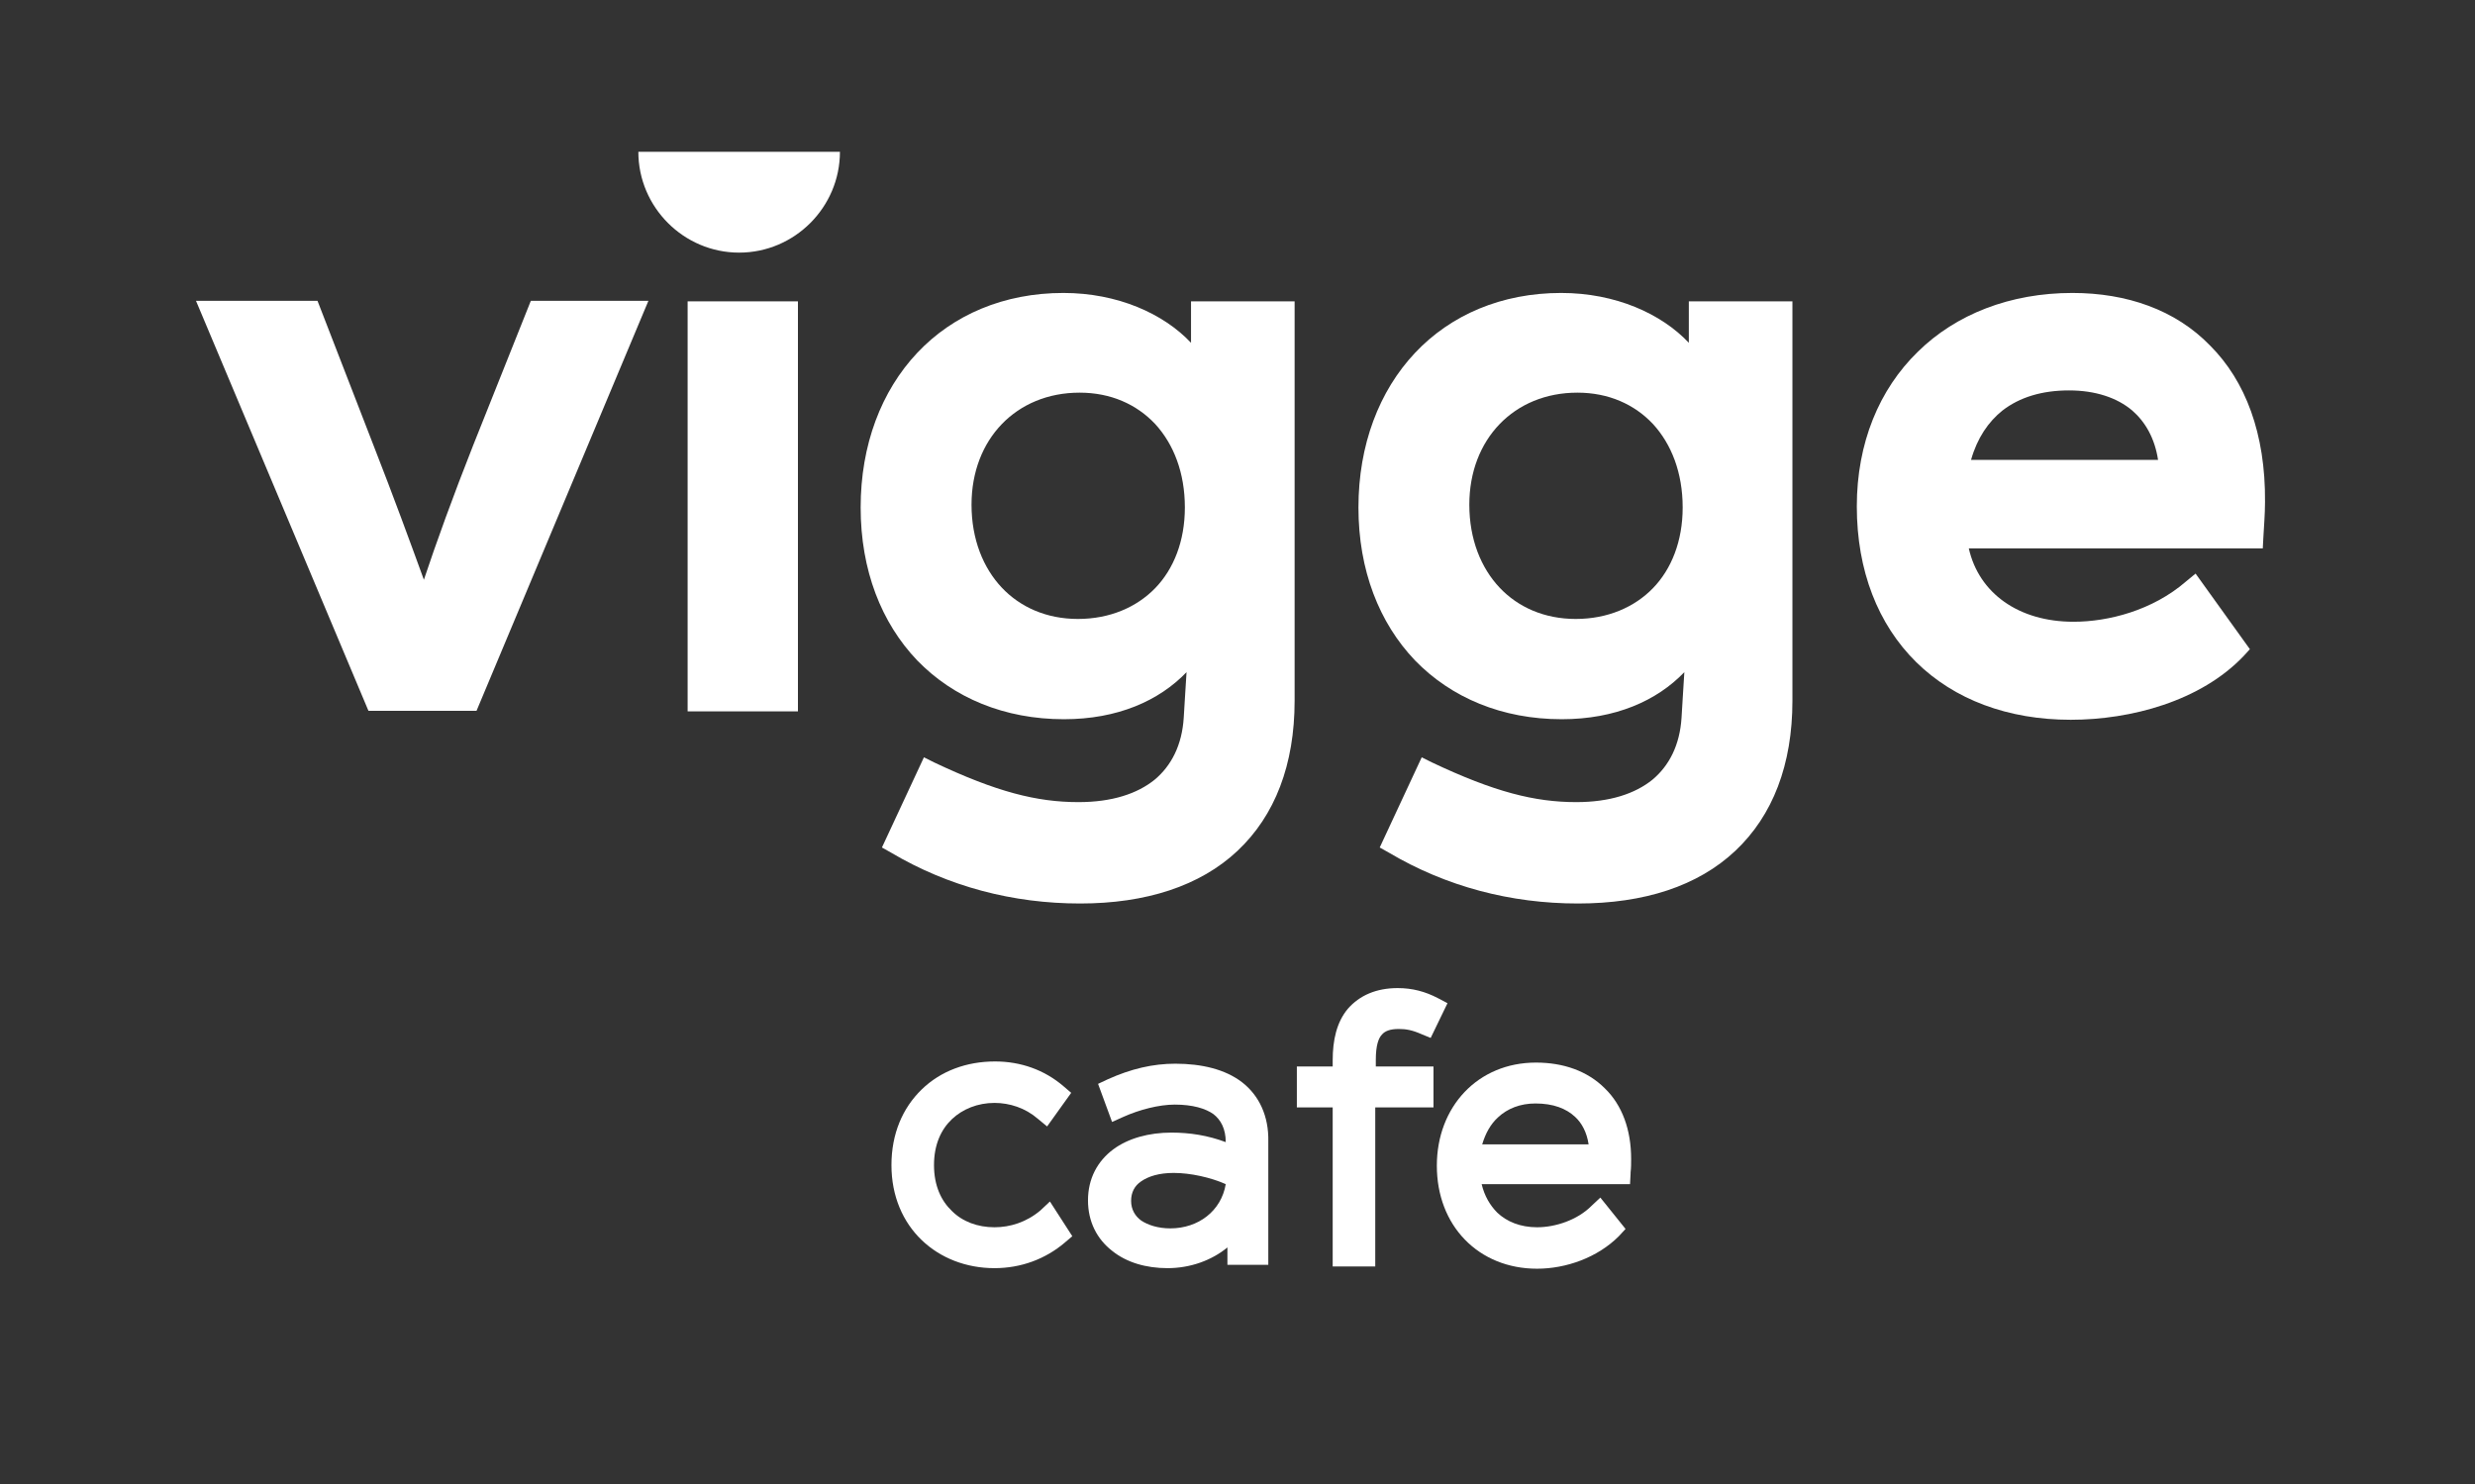 <svg width="1584" height="950" viewBox="0 0 1584 950" fill="none" xmlns="http://www.w3.org/2000/svg">
<rect x="0" y="0" width="1584" height="950" fill="#333333" stroke="none"/>
<g clip-path="url(#clip0_320_22)">
<mask id="mask0_320_22" style="mask-type:luminance" maskUnits="userSpaceOnUse" x="0" y="0" width="1584" height="950">
<path d="M1584 0H0V950H1584V0Z" fill="white"/>
</mask>
<g mask="url(#mask0_320_22)">
<path d="M1027.09 696.547C1015.98 685.434 1000.57 680.057 983.012 680.057C945.741 680.057 919.58 708.377 919.58 746.019C919.58 765.019 926.031 781.509 937.499 793.34C948.967 805.17 965.093 811.981 983.728 811.981C1002.36 811.981 1022.43 804.811 1036.05 791.189L1040.35 786.528L1024.22 766.453L1018.49 771.83C1009.53 780.793 995.555 785.453 983.728 785.453C972.977 785.453 964.376 781.868 958.284 776.132C953.625 771.472 950.042 765.377 948.25 757.849H1043.22L1043.58 751.038V750.321C1043.93 747.453 1043.93 744.585 1043.93 741.717C1043.93 723.076 1038.2 707.302 1027.09 696.547ZM948.608 732.396C950.758 725.226 953.984 719.491 958.642 715.189C964.735 709.453 972.977 706.226 982.653 706.226C994.121 706.226 1002.36 709.453 1008.1 714.83C1012.4 718.774 1015.62 724.868 1016.7 732.396H948.608Z" fill="white"/>
</g>
<mask id="mask1_320_22" style="mask-type:luminance" maskUnits="userSpaceOnUse" x="0" y="0" width="1584" height="950">
<path d="M1584 0H0V950H1584V0Z" fill="white"/>
</mask>
<g mask="url(#mask1_320_22)">
<path d="M880.518 678.264C880.518 668.943 882.309 664.283 884.46 662.132C886.252 659.981 889.477 658.547 895.211 658.547C899.87 658.547 903.812 659.264 909.546 661.773L915.638 664.283L926.389 642.056L920.297 638.83C912.054 634.528 903.812 632.377 894.494 632.377C880.876 632.377 870.125 637.037 862.599 645.641C855.432 654.245 852.923 665.717 852.923 678.622V682.566H829.987V708.735H852.923V810.547H880.159V708.735H917.43V682.566H880.518V678.264Z" fill="white"/>
</g>
<mask id="mask2_320_22" style="mask-type:luminance" maskUnits="userSpaceOnUse" x="0" y="0" width="1584" height="950">
<path d="M1584 0H0V950H1584V0Z" fill="white"/>
</mask>
<g mask="url(#mask2_320_22)">
<path d="M794.866 692.604C784.115 684.358 769.064 680.773 752.22 680.773C737.885 680.773 723.909 684 708.857 690.811L702.765 693.679L711.724 718.056L718.892 714.83C729.285 710.17 741.828 706.943 751.862 706.943C763.33 706.943 771.572 709.453 776.59 713.038C781.248 716.622 784.474 722.358 784.474 730.962C773.006 726.66 761.538 724.868 749.712 724.868C735.377 724.868 722.117 728.453 712.441 735.623C702.407 743.151 696.314 754.264 696.314 768.245C696.314 781.868 702.048 792.981 711.724 800.509C721.042 808.038 733.585 811.623 747.203 811.623C761.896 811.623 775.514 806.604 785.549 798.358V802.302V809.472H811.71V730.604C812.068 714.472 805.976 701.207 794.866 692.604ZM748.995 786.17C741.111 786.17 734.66 784.019 730.36 781.151C726.418 778.283 723.909 773.981 723.909 768.604C723.909 763.226 726.059 758.924 730.36 756.056C735.019 752.83 741.828 750.679 751.145 750.679C761.896 750.679 774.798 753.547 784.474 757.849C781.607 775.056 766.914 786.17 748.995 786.17Z" fill="white"/>
</g>
<mask id="mask3_320_22" style="mask-type:luminance" maskUnits="userSpaceOnUse" x="0" y="0" width="1584" height="950">
<path d="M1584 0H0V950H1584V0Z" fill="white"/>
</mask>
<g mask="url(#mask3_320_22)">
<path d="M665.853 774.698C656.894 782.227 646.501 785.453 636.467 785.453C625.716 785.453 616.04 781.868 609.23 775.057C602.421 768.604 597.763 758.925 597.763 745.661C597.763 732.396 602.421 722.717 609.23 716.264C616.04 709.812 625.716 705.868 636.467 705.868C646.143 705.868 656.177 709.095 664.061 715.906L670.154 720.925L685.563 699.415L680.546 695.113C668.362 684.717 653.31 679.34 636.825 679.34C618.548 679.34 602.063 685.434 589.878 697.264C577.694 709.095 570.526 725.585 570.526 745.661C570.526 785.812 600.271 811.623 636.467 811.623C653.31 811.623 669.078 805.887 681.621 795.132L686.28 791.189L671.945 768.962L665.853 774.698Z" fill="white"/>
</g>
<mask id="mask4_320_22" style="mask-type:luminance" maskUnits="userSpaceOnUse" x="0" y="0" width="1584" height="950">
<path d="M1584 0H0V950H1584V0Z" fill="white"/>
</mask>
<g mask="url(#mask4_320_22)">
<path d="M1414.49 221.188C1392.27 198.245 1361.09 187.49 1326.33 187.49C1286.55 187.49 1251.79 201.113 1227.42 225.132C1202.69 249.151 1188.36 283.566 1188.36 324.075C1188.36 365.302 1201.98 399.717 1226.35 423.735C1250.71 447.754 1285.12 460.66 1325.26 460.66C1363.6 460.66 1408.4 448.83 1435.99 419.792L1439.93 415.49L1405.17 367.094L1399.08 372.113C1377.58 390.754 1349.27 397.924 1327.05 397.924C1291.93 397.924 1266.48 379.641 1260.03 350.962H1448.18L1448.54 344.151C1448.89 336.981 1449.61 329.452 1449.61 321.207C1449.97 277.471 1437.07 243.773 1414.49 221.188ZM1261.47 294.32C1265.41 280.339 1272.58 269.943 1281.53 262.773C1292.64 254.169 1306.98 249.868 1324.18 249.868C1341.02 249.868 1355 254.528 1364.68 262.773C1372.92 269.943 1379.01 280.339 1381.16 294.32H1261.47Z" fill="white"/>
</g>
<mask id="mask5_320_22" style="mask-type:luminance" maskUnits="userSpaceOnUse" x="0" y="0" width="1584" height="950">
<path d="M1584 0H0V950H1584V0Z" fill="white"/>
</mask>
<g mask="url(#mask5_320_22)">
<path d="M1080.85 192.868V200.037V219.396C1063.29 200.754 1033.9 187.49 999.138 187.49C961.151 187.49 928.539 201.471 905.604 225.849C882.668 250.226 869.408 284.641 869.408 324.792C869.408 364.943 882.668 398.641 905.604 422.66C928.898 446.679 961.51 460.302 999.497 460.302C1033.9 460.302 1060.42 448.471 1077.98 430.188C1077.26 439.868 1076.9 449.188 1076.19 459.226C1075.11 476.792 1068.3 490.056 1057.55 499.019C1046.44 507.981 1030.32 513.358 1008.81 513.358C982.295 513.358 956.492 506.905 916.355 487.905L909.904 484.679L883.026 542.396L888.76 545.622C925.672 567.49 966.885 578.245 1009.89 578.245C1052.18 578.245 1086.58 567.132 1110.59 544.547C1134.6 521.962 1147.15 489.339 1147.15 448.471V192.868H1080.85ZM1057.91 376.415C1046.09 388.603 1028.88 396.132 1008.46 396.132C988.387 396.132 971.544 388.603 959.718 376.056C947.891 363.509 940.366 345.226 940.366 323C940.366 281.056 969.035 251.302 1009.53 251.302C1029.6 251.302 1046.09 258.83 1057.91 271.377C1069.74 284.283 1076.91 302.566 1076.91 324.792C1076.91 346.302 1069.74 364.226 1057.91 376.415Z" fill="white"/>
</g>
<mask id="mask6_320_22" style="mask-type:luminance" maskUnits="userSpaceOnUse" x="0" y="0" width="1584" height="950">
<path d="M1584 0H0V950H1584V0Z" fill="white"/>
</mask>
<g mask="url(#mask6_320_22)">
<path d="M762.255 192.868V200.037V219.396C744.695 200.754 715.309 187.49 680.547 187.49C642.559 187.49 609.948 201.471 587.012 225.849C564.076 250.226 550.816 284.641 550.816 324.792C550.816 364.943 564.076 398.641 587.012 422.66C610.306 446.679 642.918 460.302 680.905 460.302C715.309 460.302 741.828 448.471 759.388 430.188C758.672 439.868 758.313 449.188 757.596 459.226C756.521 476.792 749.712 490.056 738.961 499.019C727.852 507.981 711.725 513.358 690.223 513.358C663.703 513.358 637.901 506.905 597.763 487.905L591.312 484.679L564.435 542.396L570.168 545.622C607.081 567.49 648.293 578.245 691.298 578.245C733.227 578.245 767.989 567.132 792 544.547C816.011 521.962 828.554 489.339 828.554 448.471V192.868H762.255ZM739.32 376.415C727.493 388.603 710.292 396.132 689.864 396.132C669.796 396.132 652.952 388.603 641.126 376.056C629.3 363.509 621.774 345.226 621.774 323C621.774 281.056 650.444 251.302 690.939 251.302C711.008 251.302 727.493 258.83 739.32 271.377C751.146 284.283 758.313 302.566 758.313 324.792C758.313 346.302 751.146 364.226 739.32 376.415Z" fill="white"/>
</g>
<mask id="mask7_320_22" style="mask-type:luminance" maskUnits="userSpaceOnUse" x="0" y="0" width="1584" height="950">
<path d="M1584 0H0V950H1584V0Z" fill="white"/>
</mask>
<g mask="url(#mask7_320_22)">
<path d="M510.679 192.867H440.08V455.282H510.679V192.867Z" fill="white"/>
</g>
<mask id="mask8_320_22" style="mask-type:luminance" maskUnits="userSpaceOnUse" x="0" y="0" width="1584" height="950">
<path d="M1584 0H0V950H1584V0Z" fill="white"/>
</mask>
<g mask="url(#mask8_320_22)">
<path d="M302.823 285C289.922 317.623 279.171 347.378 271.287 371.038C262.686 347.378 251.935 317.981 239.033 285L203.196 192.51H125.43L235.808 454.925H304.974L414.994 192.51H339.736L302.823 285Z" fill="white"/>
</g>
<mask id="mask9_320_22" style="mask-type:luminance" maskUnits="userSpaceOnUse" x="0" y="0" width="1584" height="950">
<path d="M1584 0H0V950H1584V0Z" fill="white"/>
</mask>
<g mask="url(#mask9_320_22)">
<path d="M473.05 161.679C508.528 161.679 537.557 132.641 537.557 97.15H408.543C408.543 132.641 437.571 161.679 473.05 161.679Z" fill="white"/>
</g>
</g>
<defs>
<clipPath id="clip0_320_22">
<rect width="1584" height="950" fill="white"/>
</clipPath>
</defs>
</svg>
